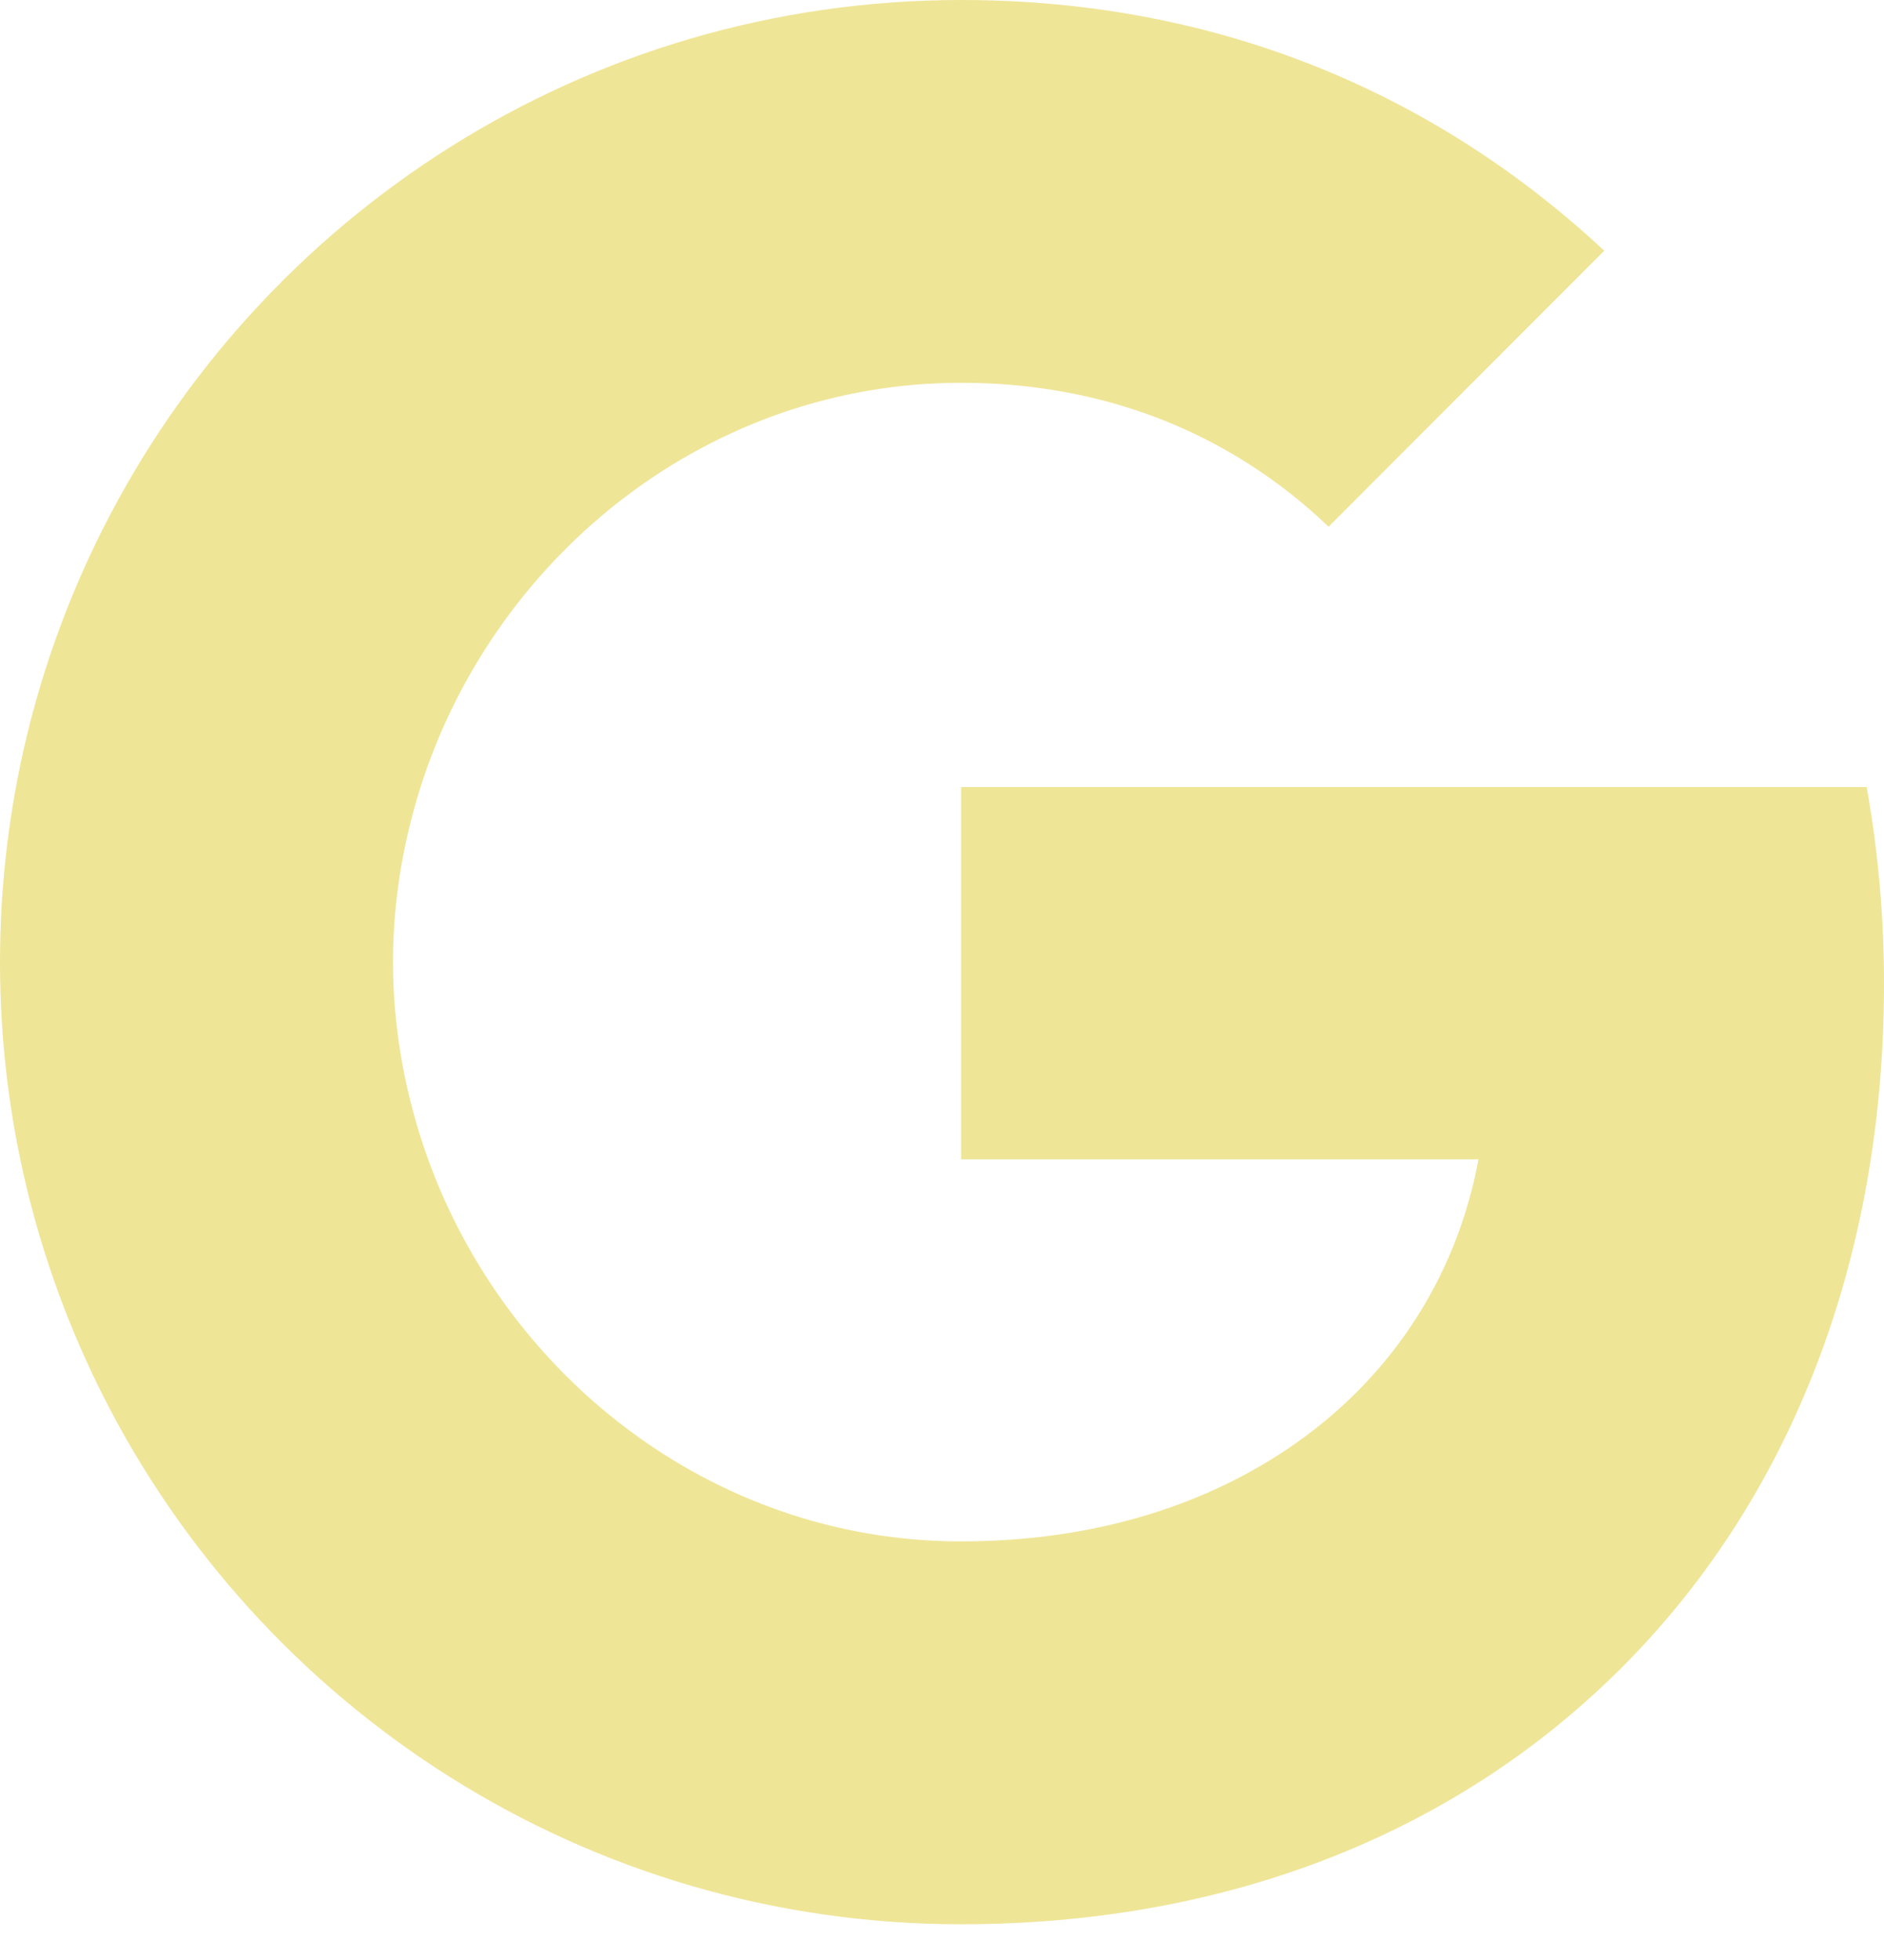 <svg width="25" height="26" viewBox="0 0 25 26" fill="#EBDE7D" xmlns="http://www.w3.org/2000/svg">
<path d="M24.77 10.44H12.754V15.379H19.619C19.323 16.975 18.425 18.325 17.071 19.23C15.927 19.995 14.467 20.447 12.751 20.447C9.429 20.447 6.618 18.202 5.614 15.186C5.361 14.421 5.215 13.602 5.215 12.761C5.215 11.92 5.361 11.101 5.614 10.337C6.622 7.323 9.432 5.078 12.754 5.078C14.627 5.078 16.306 5.724 17.63 6.987L21.288 3.326C19.077 1.264 16.193 0 12.754 0C7.769 0 3.455 2.86 1.357 7.031C0.492 8.753 0 10.702 0 12.764C0 14.826 0.492 16.772 1.357 18.495C3.455 22.665 7.769 25.526 12.754 25.526C16.2 25.526 19.087 24.381 21.195 22.433C23.607 20.211 25 16.938 25 13.05C25 12.146 24.92 11.278 24.77 10.44Z" fill="#EBDE7D" fill-opacity="0.8"/>
</svg>
